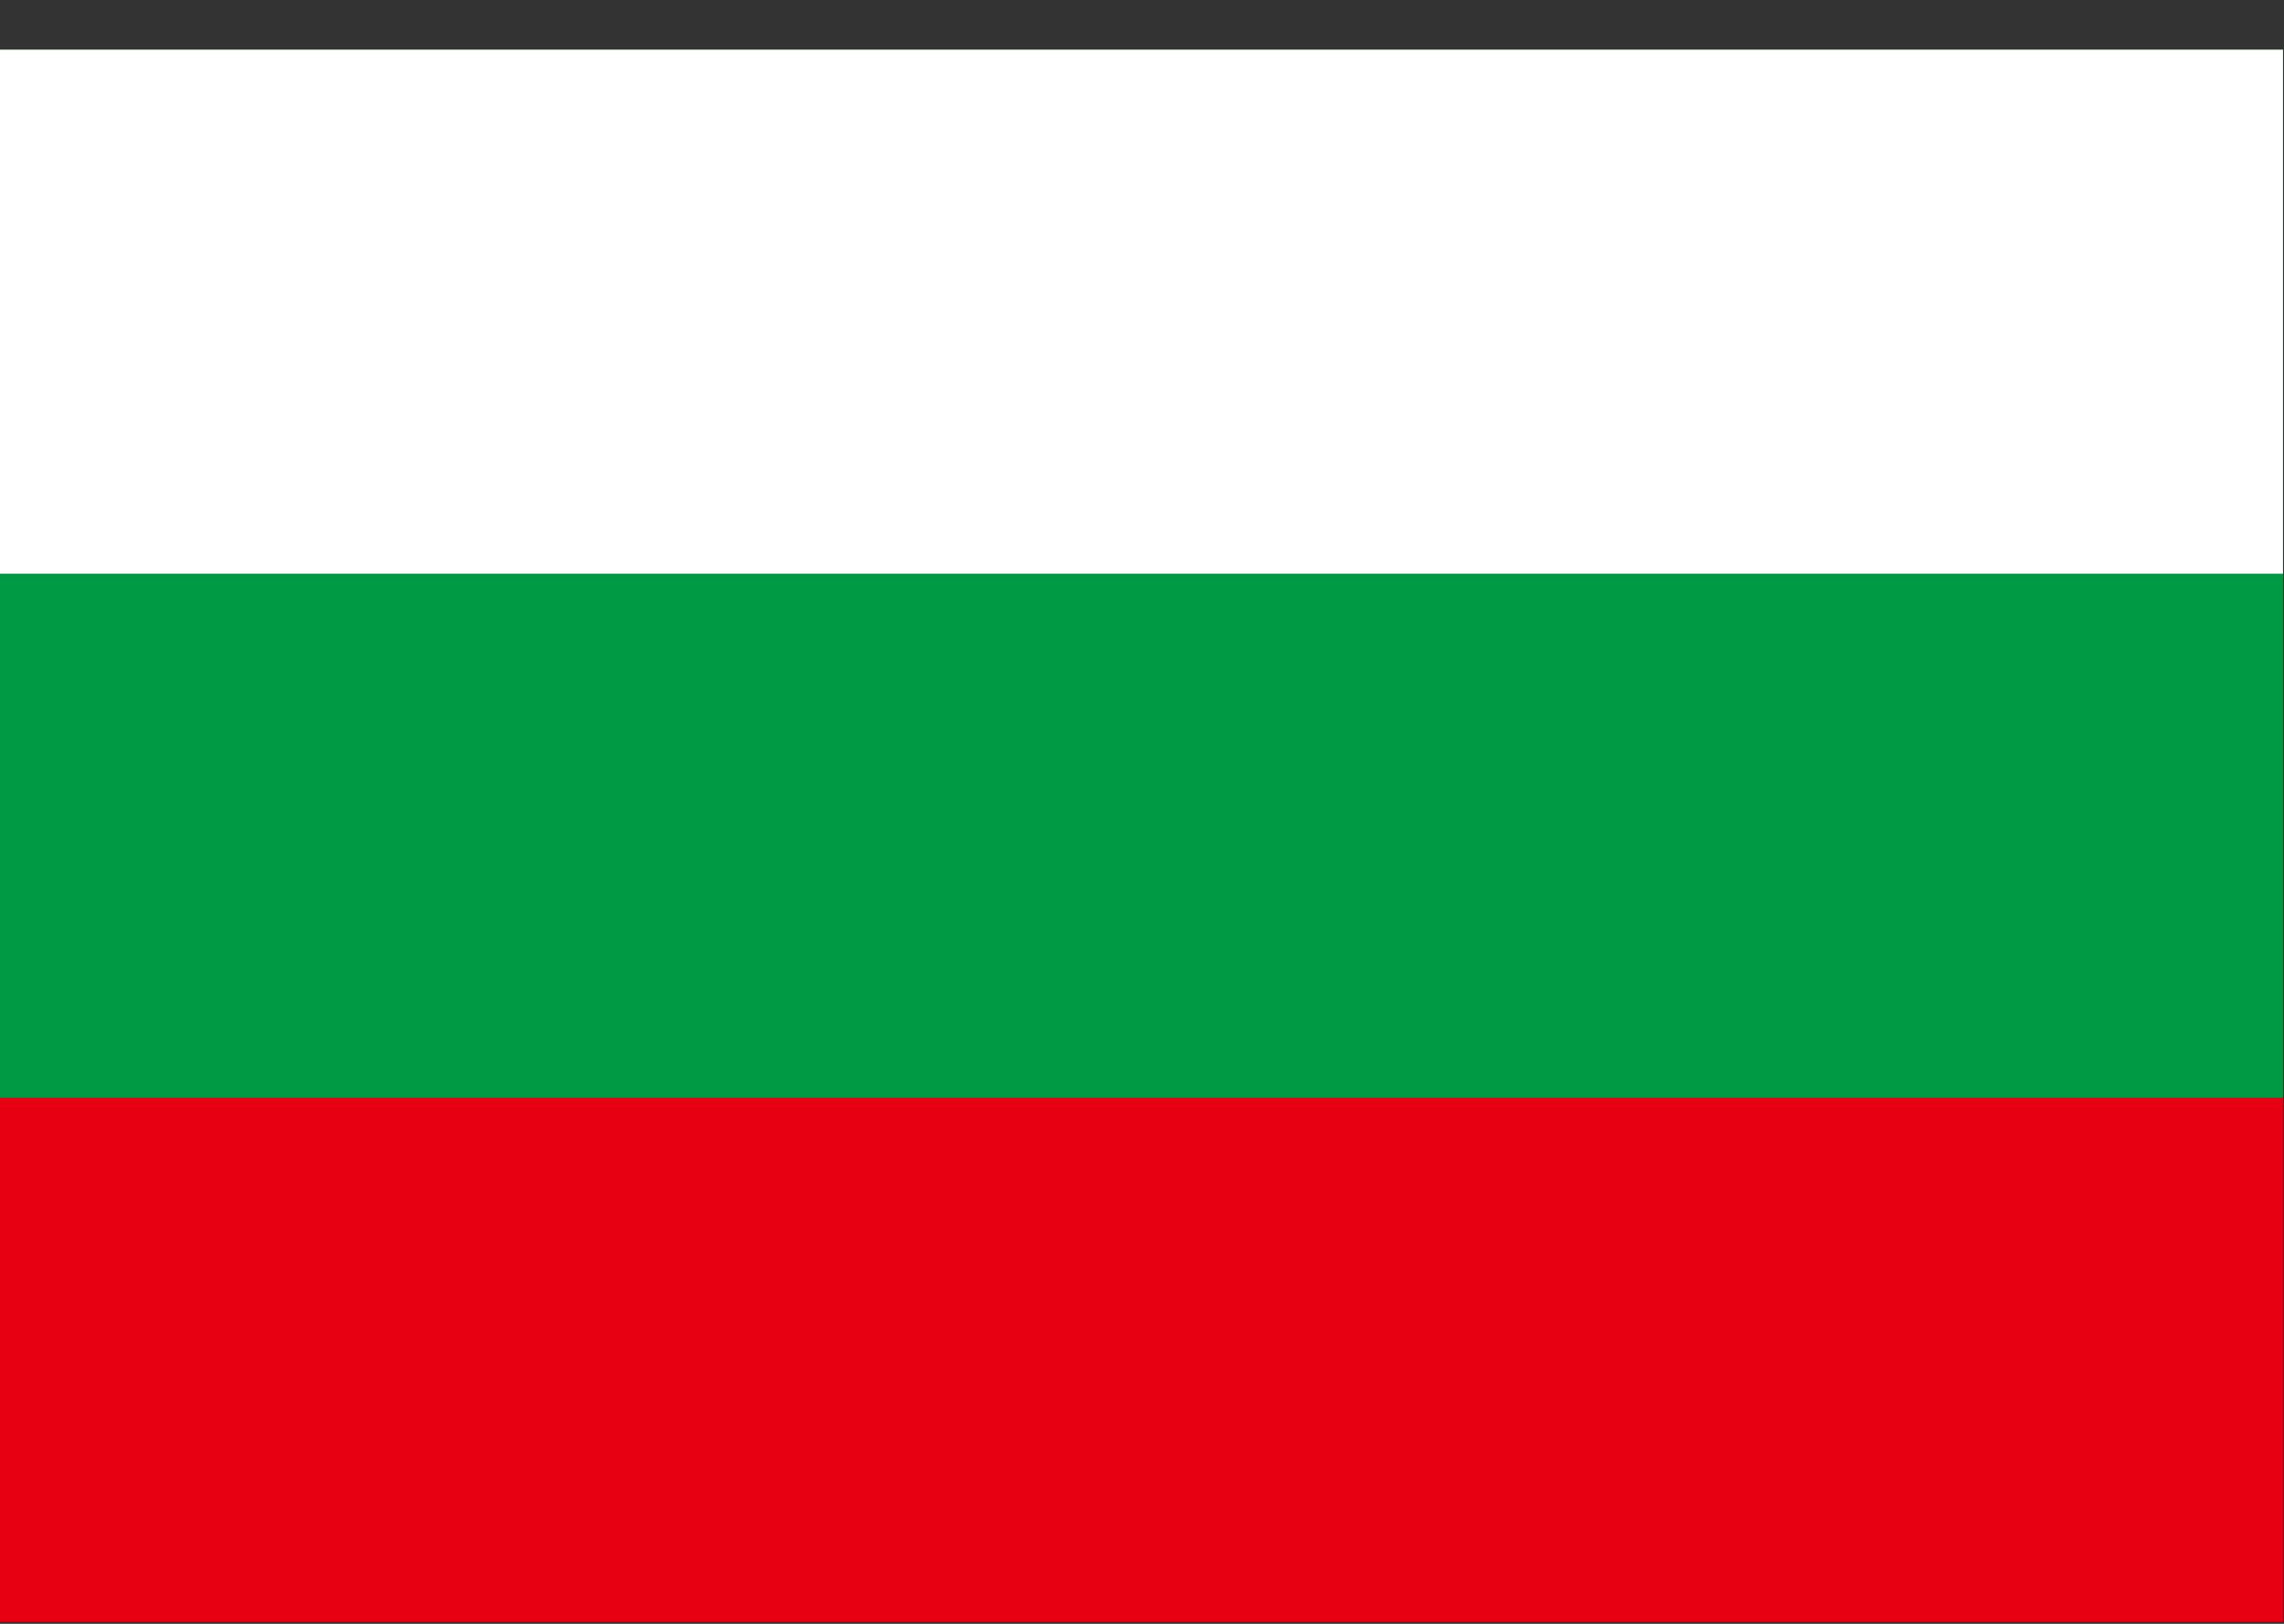<svg width="45" height="32" viewBox="0 0 45 32" fill="none" xmlns="http://www.w3.org/2000/svg">
<rect x="0" y="0" width="45" height="32" fill="#333333" stroke="none"/>
<g clip-path="url(#clip0_856_47941)">
<path d="M44.98 0.979H0V31.959H44.98V0.979Z" fill="#E60012"/>
<path d="M44.98 0.979H0V21.633H44.98V0.979Z" fill="#009944"/>
<path d="M44.98 0.979H0V11.306H44.98V0.979Z" fill="white"/>
</g>
<defs>
<clipPath id="clip0_856_47941">
<rect width="45" height="31" fill="white" transform="translate(0 0.979)"/>
</clipPath>
</defs>
</svg>
